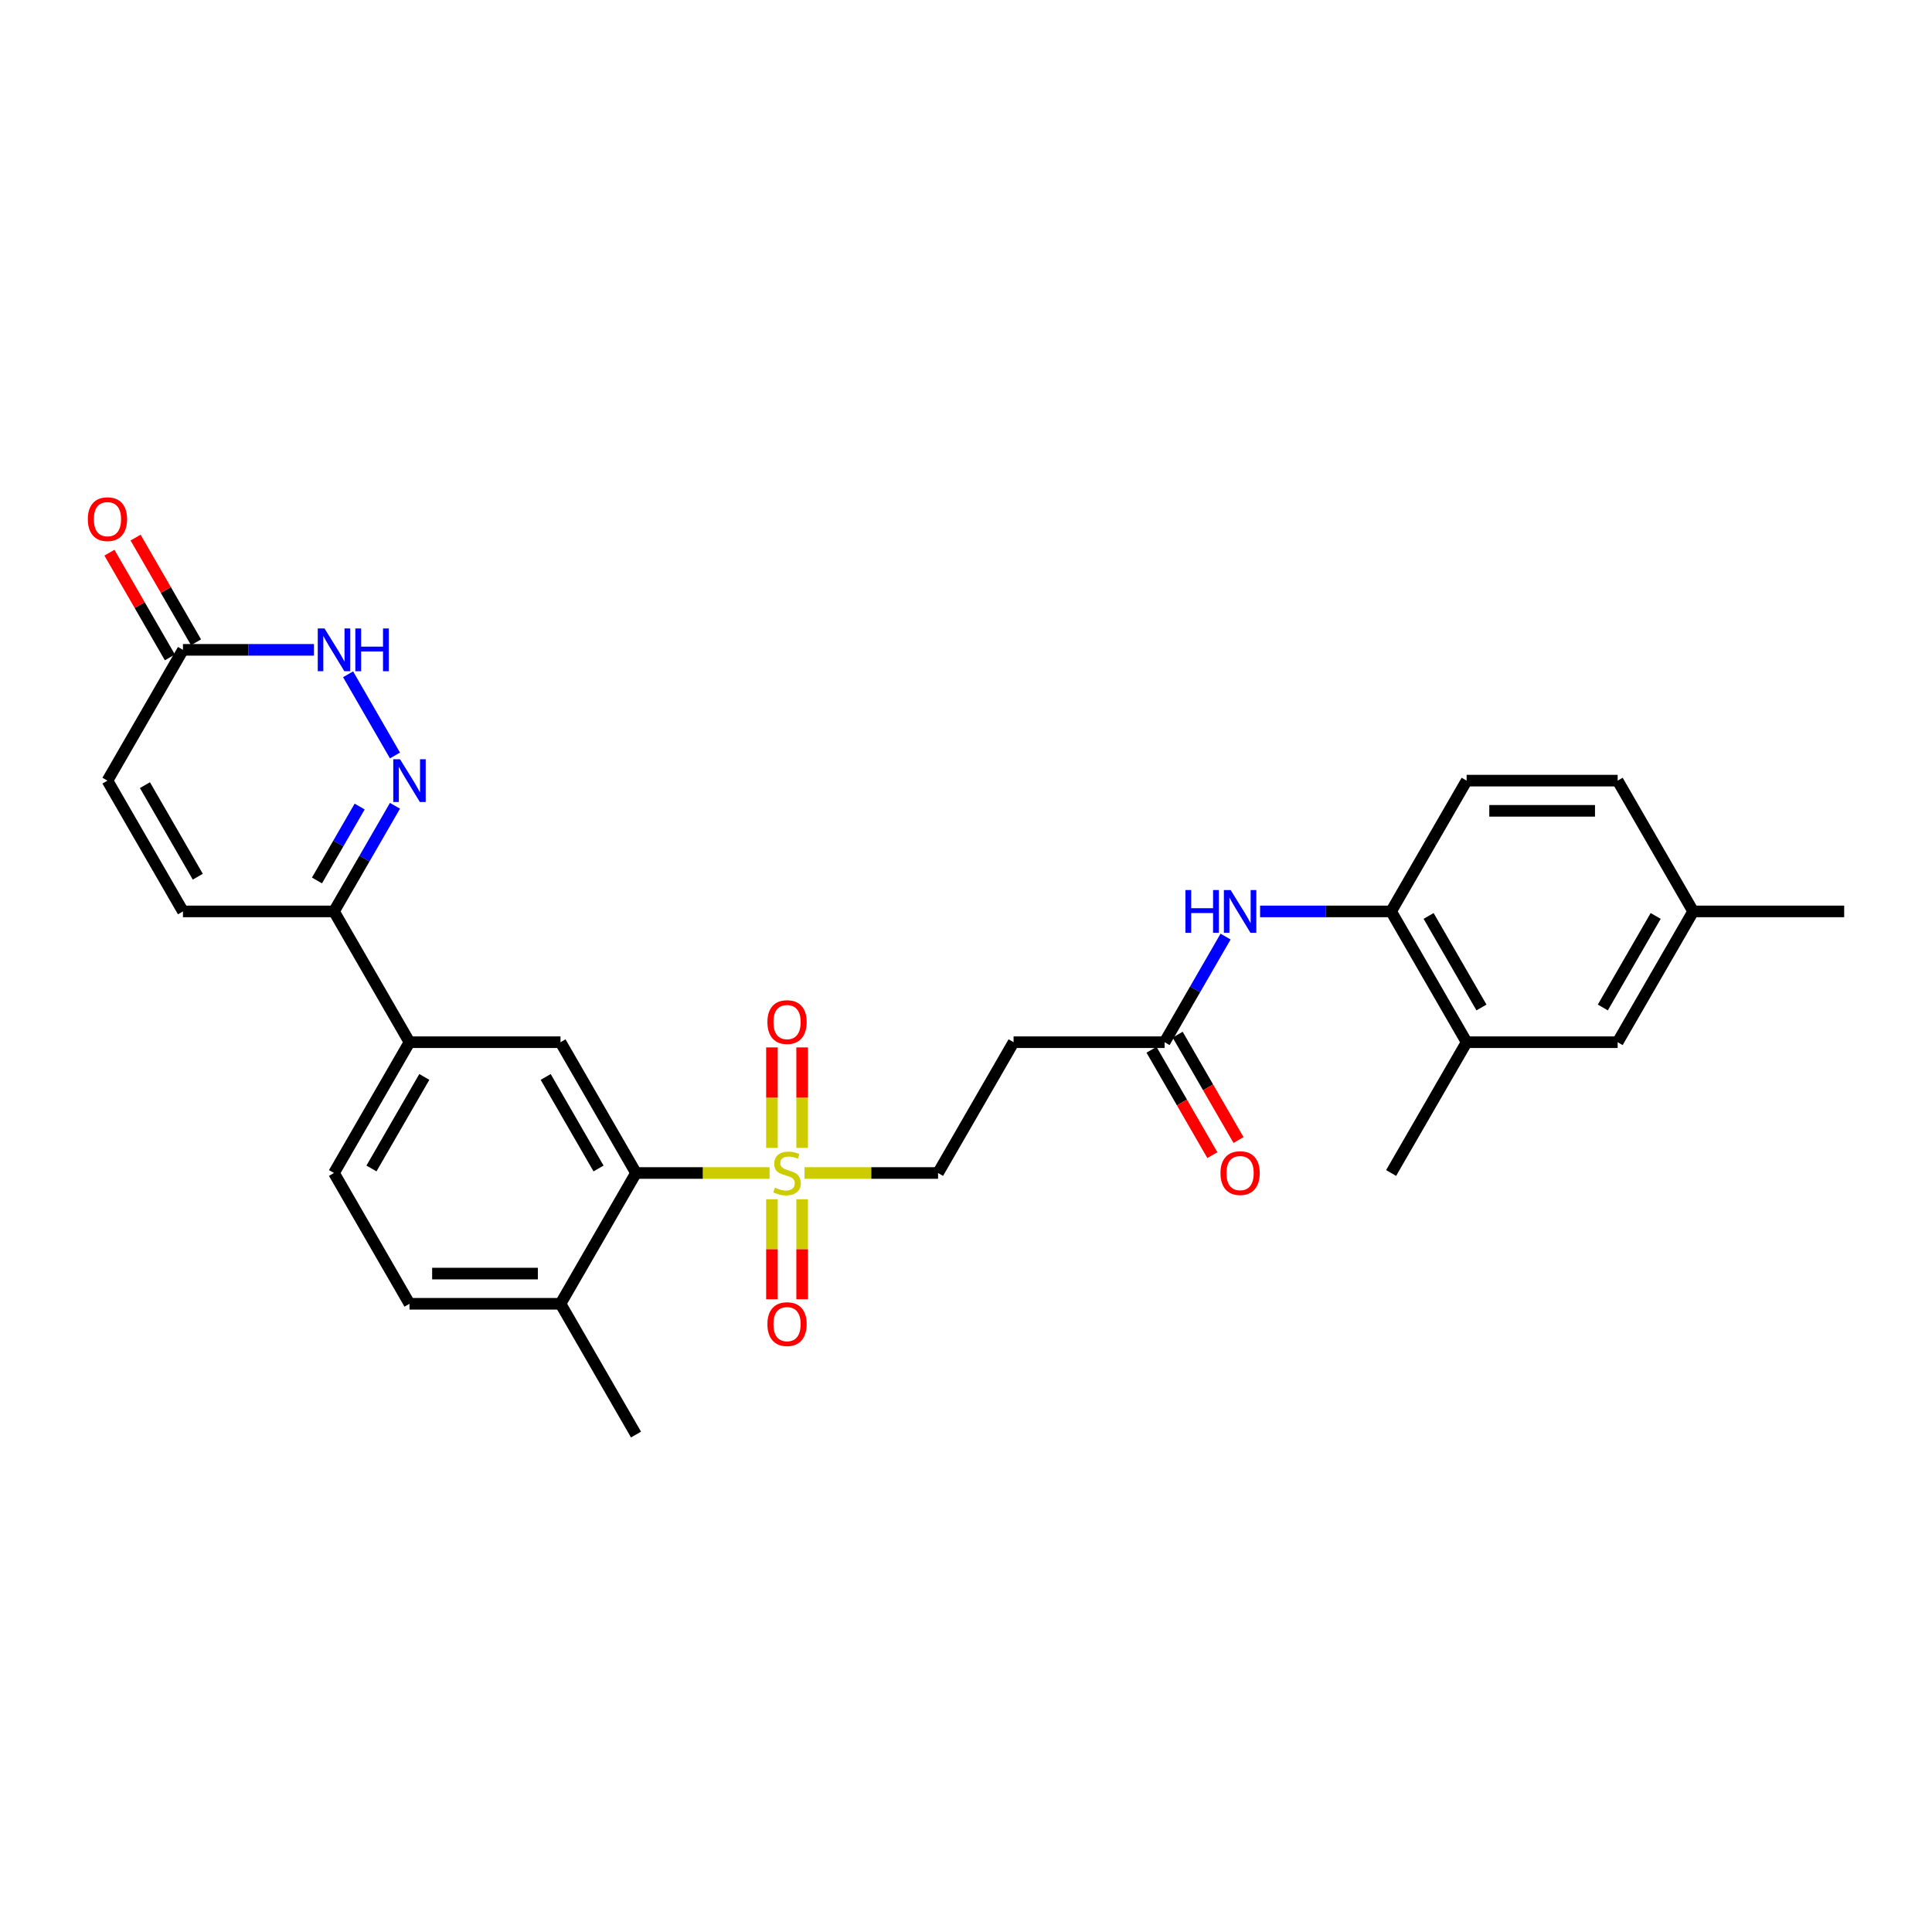 <?xml version='1.0' encoding='iso-8859-1'?>
<svg version='1.1' baseProfile='full'
              xmlns='http://www.w3.org/2000/svg'
                      xmlns:rdkit='http://www.rdkit.org/xml'
                      xmlns:xlink='http://www.w3.org/1999/xlink'
                  xml:space='preserve'
width='1000px' height='1000px' viewBox='0 0 1000 1000'>
<!-- END OF HEADER -->
<rect style='opacity:1.0;fill:#FFFFFF;stroke:none' width='1000' height='1000' x='0' y='0'> </rect>
<path class='bond-1' d='M 398.319,607.14 L 363.761,607.14' style='fill:none;fill-rule:evenodd;stroke:#CCCC00;stroke-width:6px;stroke-linecap:butt;stroke-linejoin:miter;stroke-opacity:1' />
<path class='bond-1' d='M 363.761,607.14 L 329.203,607.14' style='fill:none;fill-rule:evenodd;stroke:#000000;stroke-width:6px;stroke-linecap:butt;stroke-linejoin:miter;stroke-opacity:1' />
<path class='bond-12' d='M 416.423,607.14 L 450.981,607.14' style='fill:none;fill-rule:evenodd;stroke:#CCCC00;stroke-width:6px;stroke-linecap:butt;stroke-linejoin:miter;stroke-opacity:1' />
<path class='bond-12' d='M 450.981,607.14 L 485.539,607.14' style='fill:none;fill-rule:evenodd;stroke:#000000;stroke-width:6px;stroke-linecap:butt;stroke-linejoin:miter;stroke-opacity:1' />
<path class='bond-15' d='M 415.188,594.148 L 415.188,568.144' style='fill:none;fill-rule:evenodd;stroke:#CCCC00;stroke-width:6px;stroke-linecap:butt;stroke-linejoin:miter;stroke-opacity:1' />
<path class='bond-15' d='M 415.188,568.144 L 415.188,542.139' style='fill:none;fill-rule:evenodd;stroke:#FF0000;stroke-width:6px;stroke-linecap:butt;stroke-linejoin:miter;stroke-opacity:1' />
<path class='bond-15' d='M 399.554,594.148 L 399.554,568.144' style='fill:none;fill-rule:evenodd;stroke:#CCCC00;stroke-width:6px;stroke-linecap:butt;stroke-linejoin:miter;stroke-opacity:1' />
<path class='bond-15' d='M 399.554,568.144 L 399.554,542.139' style='fill:none;fill-rule:evenodd;stroke:#FF0000;stroke-width:6px;stroke-linecap:butt;stroke-linejoin:miter;stroke-opacity:1' />
<path class='bond-16' d='M 399.554,620.725 L 399.554,646.612' style='fill:none;fill-rule:evenodd;stroke:#CCCC00;stroke-width:6px;stroke-linecap:butt;stroke-linejoin:miter;stroke-opacity:1' />
<path class='bond-16' d='M 399.554,646.612 L 399.554,672.499' style='fill:none;fill-rule:evenodd;stroke:#FF0000;stroke-width:6px;stroke-linecap:butt;stroke-linejoin:miter;stroke-opacity:1' />
<path class='bond-16' d='M 415.188,620.725 L 415.188,646.612' style='fill:none;fill-rule:evenodd;stroke:#CCCC00;stroke-width:6px;stroke-linecap:butt;stroke-linejoin:miter;stroke-opacity:1' />
<path class='bond-16' d='M 415.188,646.612 L 415.188,672.499' style='fill:none;fill-rule:evenodd;stroke:#FF0000;stroke-width:6px;stroke-linecap:butt;stroke-linejoin:miter;stroke-opacity:1' />
<path class='bond-0' d='M 204.433,417.077 L 188.651,444.413' style='fill:none;fill-rule:evenodd;stroke:#0000FF;stroke-width:6px;stroke-linecap:butt;stroke-linejoin:miter;stroke-opacity:1' />
<path class='bond-0' d='M 188.651,444.413 L 172.868,471.749' style='fill:none;fill-rule:evenodd;stroke:#000000;stroke-width:6px;stroke-linecap:butt;stroke-linejoin:miter;stroke-opacity:1' />
<path class='bond-0' d='M 186.159,417.461 L 175.112,436.596' style='fill:none;fill-rule:evenodd;stroke:#0000FF;stroke-width:6px;stroke-linecap:butt;stroke-linejoin:miter;stroke-opacity:1' />
<path class='bond-0' d='M 175.112,436.596 L 164.064,455.732' style='fill:none;fill-rule:evenodd;stroke:#000000;stroke-width:6px;stroke-linecap:butt;stroke-linejoin:miter;stroke-opacity:1' />
<path class='bond-2' d='M 204.433,391.031 L 180.17,349.005' style='fill:none;fill-rule:evenodd;stroke:#0000FF;stroke-width:6px;stroke-linecap:butt;stroke-linejoin:miter;stroke-opacity:1' />
<path class='bond-4' d='M 329.203,607.14 L 290.12,539.444' style='fill:none;fill-rule:evenodd;stroke:#000000;stroke-width:6px;stroke-linecap:butt;stroke-linejoin:miter;stroke-opacity:1' />
<path class='bond-4' d='M 309.802,604.802 L 282.443,557.416' style='fill:none;fill-rule:evenodd;stroke:#000000;stroke-width:6px;stroke-linecap:butt;stroke-linejoin:miter;stroke-opacity:1' />
<path class='bond-17' d='M 329.203,607.14 L 290.12,674.835' style='fill:none;fill-rule:evenodd;stroke:#000000;stroke-width:6px;stroke-linecap:butt;stroke-linejoin:miter;stroke-opacity:1' />
<path class='bond-30' d='M 162.519,336.359 L 128.609,336.359' style='fill:none;fill-rule:evenodd;stroke:#0000FF;stroke-width:6px;stroke-linecap:butt;stroke-linejoin:miter;stroke-opacity:1' />
<path class='bond-30' d='M 128.609,336.359 L 94.7,336.359' style='fill:none;fill-rule:evenodd;stroke:#000000;stroke-width:6px;stroke-linecap:butt;stroke-linejoin:miter;stroke-opacity:1' />
<path class='bond-3' d='M 172.868,471.749 L 211.952,539.444' style='fill:none;fill-rule:evenodd;stroke:#000000;stroke-width:6px;stroke-linecap:butt;stroke-linejoin:miter;stroke-opacity:1' />
<path class='bond-8' d='M 172.868,471.749 L 94.7,471.749' style='fill:none;fill-rule:evenodd;stroke:#000000;stroke-width:6px;stroke-linecap:butt;stroke-linejoin:miter;stroke-opacity:1' />
<path class='bond-6' d='M 290.12,539.444 L 211.952,539.444' style='fill:none;fill-rule:evenodd;stroke:#000000;stroke-width:6px;stroke-linecap:butt;stroke-linejoin:miter;stroke-opacity:1' />
<path class='bond-5' d='M 94.7,336.359 L 55.616,404.054' style='fill:none;fill-rule:evenodd;stroke:#000000;stroke-width:6px;stroke-linecap:butt;stroke-linejoin:miter;stroke-opacity:1' />
<path class='bond-19' d='M 101.47,332.45 L 85.823,305.349' style='fill:none;fill-rule:evenodd;stroke:#000000;stroke-width:6px;stroke-linecap:butt;stroke-linejoin:miter;stroke-opacity:1' />
<path class='bond-19' d='M 85.823,305.349 L 70.175,278.247' style='fill:none;fill-rule:evenodd;stroke:#FF0000;stroke-width:6px;stroke-linecap:butt;stroke-linejoin:miter;stroke-opacity:1' />
<path class='bond-19' d='M 87.931,340.267 L 72.284,313.165' style='fill:none;fill-rule:evenodd;stroke:#000000;stroke-width:6px;stroke-linecap:butt;stroke-linejoin:miter;stroke-opacity:1' />
<path class='bond-19' d='M 72.284,313.165 L 56.636,286.064' style='fill:none;fill-rule:evenodd;stroke:#FF0000;stroke-width:6px;stroke-linecap:butt;stroke-linejoin:miter;stroke-opacity:1' />
<path class='bond-29' d='M 211.952,539.444 L 172.868,607.14' style='fill:none;fill-rule:evenodd;stroke:#000000;stroke-width:6px;stroke-linecap:butt;stroke-linejoin:miter;stroke-opacity:1' />
<path class='bond-29' d='M 219.628,557.416 L 192.27,604.802' style='fill:none;fill-rule:evenodd;stroke:#000000;stroke-width:6px;stroke-linecap:butt;stroke-linejoin:miter;stroke-opacity:1' />
<path class='bond-7' d='M 634.356,484.772 L 618.573,512.108' style='fill:none;fill-rule:evenodd;stroke:#0000FF;stroke-width:6px;stroke-linecap:butt;stroke-linejoin:miter;stroke-opacity:1' />
<path class='bond-7' d='M 618.573,512.108 L 602.791,539.444' style='fill:none;fill-rule:evenodd;stroke:#000000;stroke-width:6px;stroke-linecap:butt;stroke-linejoin:miter;stroke-opacity:1' />
<path class='bond-10' d='M 652.224,471.749 L 686.133,471.749' style='fill:none;fill-rule:evenodd;stroke:#0000FF;stroke-width:6px;stroke-linecap:butt;stroke-linejoin:miter;stroke-opacity:1' />
<path class='bond-10' d='M 686.133,471.749 L 720.042,471.749' style='fill:none;fill-rule:evenodd;stroke:#000000;stroke-width:6px;stroke-linecap:butt;stroke-linejoin:miter;stroke-opacity:1' />
<path class='bond-11' d='M 94.7,471.749 L 55.616,404.054' style='fill:none;fill-rule:evenodd;stroke:#000000;stroke-width:6px;stroke-linecap:butt;stroke-linejoin:miter;stroke-opacity:1' />
<path class='bond-11' d='M 102.377,453.778 L 75.018,406.391' style='fill:none;fill-rule:evenodd;stroke:#000000;stroke-width:6px;stroke-linecap:butt;stroke-linejoin:miter;stroke-opacity:1' />
<path class='bond-9' d='M 602.791,539.444 L 524.623,539.444' style='fill:none;fill-rule:evenodd;stroke:#000000;stroke-width:6px;stroke-linecap:butt;stroke-linejoin:miter;stroke-opacity:1' />
<path class='bond-21' d='M 596.021,543.353 L 611.768,570.627' style='fill:none;fill-rule:evenodd;stroke:#000000;stroke-width:6px;stroke-linecap:butt;stroke-linejoin:miter;stroke-opacity:1' />
<path class='bond-21' d='M 611.768,570.627 L 627.514,597.9' style='fill:none;fill-rule:evenodd;stroke:#FF0000;stroke-width:6px;stroke-linecap:butt;stroke-linejoin:miter;stroke-opacity:1' />
<path class='bond-21' d='M 609.56,535.536 L 625.307,562.81' style='fill:none;fill-rule:evenodd;stroke:#000000;stroke-width:6px;stroke-linecap:butt;stroke-linejoin:miter;stroke-opacity:1' />
<path class='bond-21' d='M 625.307,562.81 L 641.053,590.083' style='fill:none;fill-rule:evenodd;stroke:#FF0000;stroke-width:6px;stroke-linecap:butt;stroke-linejoin:miter;stroke-opacity:1' />
<path class='bond-14' d='M 720.042,471.749 L 759.126,539.444' style='fill:none;fill-rule:evenodd;stroke:#000000;stroke-width:6px;stroke-linecap:butt;stroke-linejoin:miter;stroke-opacity:1' />
<path class='bond-14' d='M 739.444,474.087 L 766.803,521.473' style='fill:none;fill-rule:evenodd;stroke:#000000;stroke-width:6px;stroke-linecap:butt;stroke-linejoin:miter;stroke-opacity:1' />
<path class='bond-22' d='M 720.042,471.749 L 759.126,404.054' style='fill:none;fill-rule:evenodd;stroke:#000000;stroke-width:6px;stroke-linecap:butt;stroke-linejoin:miter;stroke-opacity:1' />
<path class='bond-13' d='M 485.539,607.14 L 524.623,539.444' style='fill:none;fill-rule:evenodd;stroke:#000000;stroke-width:6px;stroke-linecap:butt;stroke-linejoin:miter;stroke-opacity:1' />
<path class='bond-18' d='M 759.126,539.444 L 837.294,539.444' style='fill:none;fill-rule:evenodd;stroke:#000000;stroke-width:6px;stroke-linecap:butt;stroke-linejoin:miter;stroke-opacity:1' />
<path class='bond-26' d='M 759.126,539.444 L 720.042,607.14' style='fill:none;fill-rule:evenodd;stroke:#000000;stroke-width:6px;stroke-linecap:butt;stroke-linejoin:miter;stroke-opacity:1' />
<path class='bond-23' d='M 290.12,674.835 L 211.952,674.835' style='fill:none;fill-rule:evenodd;stroke:#000000;stroke-width:6px;stroke-linecap:butt;stroke-linejoin:miter;stroke-opacity:1' />
<path class='bond-23' d='M 278.394,659.201 L 223.677,659.201' style='fill:none;fill-rule:evenodd;stroke:#000000;stroke-width:6px;stroke-linecap:butt;stroke-linejoin:miter;stroke-opacity:1' />
<path class='bond-27' d='M 290.12,674.835 L 329.203,742.53' style='fill:none;fill-rule:evenodd;stroke:#000000;stroke-width:6px;stroke-linecap:butt;stroke-linejoin:miter;stroke-opacity:1' />
<path class='bond-31' d='M 837.294,539.444 L 876.378,471.749' style='fill:none;fill-rule:evenodd;stroke:#000000;stroke-width:6px;stroke-linecap:butt;stroke-linejoin:miter;stroke-opacity:1' />
<path class='bond-31' d='M 829.617,521.473 L 856.976,474.087' style='fill:none;fill-rule:evenodd;stroke:#000000;stroke-width:6px;stroke-linecap:butt;stroke-linejoin:miter;stroke-opacity:1' />
<path class='bond-20' d='M 172.868,607.14 L 211.952,674.835' style='fill:none;fill-rule:evenodd;stroke:#000000;stroke-width:6px;stroke-linecap:butt;stroke-linejoin:miter;stroke-opacity:1' />
<path class='bond-25' d='M 759.126,404.054 L 837.294,404.054' style='fill:none;fill-rule:evenodd;stroke:#000000;stroke-width:6px;stroke-linecap:butt;stroke-linejoin:miter;stroke-opacity:1' />
<path class='bond-25' d='M 770.851,419.687 L 825.569,419.687' style='fill:none;fill-rule:evenodd;stroke:#000000;stroke-width:6px;stroke-linecap:butt;stroke-linejoin:miter;stroke-opacity:1' />
<path class='bond-24' d='M 876.378,471.749 L 837.294,404.054' style='fill:none;fill-rule:evenodd;stroke:#000000;stroke-width:6px;stroke-linecap:butt;stroke-linejoin:miter;stroke-opacity:1' />
<path class='bond-28' d='M 876.378,471.749 L 954.545,471.749' style='fill:none;fill-rule:evenodd;stroke:#000000;stroke-width:6px;stroke-linecap:butt;stroke-linejoin:miter;stroke-opacity:1' />
<path  class='atom-0' d='M 401.118 614.738
Q 401.368 614.831, 402.4 615.269
Q 403.432 615.707, 404.557 615.988
Q 405.714 616.238, 406.84 616.238
Q 408.935 616.238, 410.154 615.238
Q 411.373 614.206, 411.373 612.424
Q 411.373 611.204, 410.748 610.454
Q 410.154 609.704, 409.216 609.297
Q 408.278 608.891, 406.715 608.422
Q 404.745 607.828, 403.557 607.265
Q 402.4 606.702, 401.556 605.514
Q 400.743 604.326, 400.743 602.325
Q 400.743 599.542, 402.619 597.822
Q 404.526 596.102, 408.278 596.102
Q 410.842 596.102, 413.75 597.322
L 413.031 599.729
Q 410.373 598.635, 408.372 598.635
Q 406.214 598.635, 405.026 599.542
Q 403.838 600.417, 403.869 601.949
Q 403.869 603.138, 404.463 603.857
Q 405.089 604.576, 405.964 604.982
Q 406.871 605.389, 408.372 605.858
Q 410.373 606.483, 411.561 607.108
Q 412.749 607.734, 413.593 609.016
Q 414.469 610.266, 414.469 612.424
Q 414.469 615.488, 412.405 617.145
Q 410.373 618.771, 406.965 618.771
Q 404.995 618.771, 403.494 618.333
Q 402.025 617.927, 400.274 617.208
L 401.118 614.738
' fill='#CCCC00'/>
<path  class='atom-1' d='M 207.059 392.985
L 214.313 404.711
Q 215.032 405.867, 216.189 407.962
Q 217.345 410.057, 217.408 410.182
L 217.408 392.985
L 220.347 392.985
L 220.347 415.122
L 217.314 415.122
L 209.529 402.303
Q 208.622 400.802, 207.653 399.082
Q 206.715 397.363, 206.433 396.831
L 206.433 415.122
L 203.557 415.122
L 203.557 392.985
L 207.059 392.985
' fill='#0000FF'/>
<path  class='atom-3' d='M 167.975 325.29
L 175.229 337.015
Q 175.948 338.172, 177.105 340.267
Q 178.262 342.362, 178.324 342.487
L 178.324 325.29
L 181.263 325.29
L 181.263 347.427
L 178.23 347.427
L 170.445 334.608
Q 169.538 333.107, 168.569 331.387
Q 167.631 329.668, 167.349 329.136
L 167.349 347.427
L 164.473 347.427
L 164.473 325.29
L 167.975 325.29
' fill='#0000FF'/>
<path  class='atom-3' d='M 183.921 325.29
L 186.923 325.29
L 186.923 334.702
L 198.241 334.702
L 198.241 325.29
L 201.243 325.29
L 201.243 347.427
L 198.241 347.427
L 198.241 337.203
L 186.923 337.203
L 186.923 347.427
L 183.921 347.427
L 183.921 325.29
' fill='#0000FF'/>
<path  class='atom-8' d='M 613.562 460.681
L 616.564 460.681
L 616.564 470.092
L 627.882 470.092
L 627.882 460.681
L 630.884 460.681
L 630.884 482.818
L 627.882 482.818
L 627.882 472.593
L 616.564 472.593
L 616.564 482.818
L 613.562 482.818
L 613.562 460.681
' fill='#0000FF'/>
<path  class='atom-8' d='M 636.981 460.681
L 644.235 472.406
Q 644.954 473.563, 646.111 475.658
Q 647.268 477.752, 647.331 477.878
L 647.331 460.681
L 650.27 460.681
L 650.27 482.818
L 647.237 482.818
L 639.451 469.998
Q 638.545 468.497, 637.575 466.778
Q 636.637 465.058, 636.356 464.526
L 636.356 482.818
L 633.479 482.818
L 633.479 460.681
L 636.981 460.681
' fill='#0000FF'/>
<path  class='atom-16' d='M 397.209 529.034
Q 397.209 523.719, 399.836 520.749
Q 402.462 517.778, 407.371 517.778
Q 412.28 517.778, 414.907 520.749
Q 417.533 523.719, 417.533 529.034
Q 417.533 534.412, 414.875 537.477
Q 412.218 540.51, 407.371 540.51
Q 402.494 540.51, 399.836 537.477
Q 397.209 534.444, 397.209 529.034
M 407.371 538.008
Q 410.748 538.008, 412.562 535.757
Q 414.406 533.474, 414.406 529.034
Q 414.406 524.688, 412.562 522.5
Q 410.748 520.28, 407.371 520.28
Q 403.994 520.28, 402.15 522.468
Q 400.336 524.657, 400.336 529.034
Q 400.336 533.506, 402.15 535.757
Q 403.994 538.008, 407.371 538.008
' fill='#FF0000'/>
<path  class='atom-17' d='M 397.209 685.37
Q 397.209 680.055, 399.836 677.084
Q 402.462 674.114, 407.371 674.114
Q 412.28 674.114, 414.907 677.084
Q 417.533 680.055, 417.533 685.37
Q 417.533 690.748, 414.875 693.812
Q 412.218 696.845, 407.371 696.845
Q 402.494 696.845, 399.836 693.812
Q 397.209 690.779, 397.209 685.37
M 407.371 694.344
Q 410.748 694.344, 412.562 692.092
Q 414.406 689.81, 414.406 685.37
Q 414.406 681.024, 412.562 678.835
Q 410.748 676.615, 407.371 676.615
Q 403.994 676.615, 402.15 678.804
Q 400.336 680.993, 400.336 685.37
Q 400.336 689.841, 402.15 692.092
Q 403.994 694.344, 407.371 694.344
' fill='#FF0000'/>
<path  class='atom-20' d='M 45.455 268.726
Q 45.455 263.411, 48.081 260.44
Q 50.707 257.47, 55.616 257.47
Q 60.525 257.47, 63.152 260.44
Q 65.778 263.411, 65.778 268.726
Q 65.778 274.104, 63.12 277.168
Q 60.463 280.201, 55.616 280.201
Q 50.739 280.201, 48.081 277.168
Q 45.455 274.135, 45.455 268.726
M 55.616 277.7
Q 58.993 277.7, 60.807 275.448
Q 62.651 273.166, 62.651 268.726
Q 62.651 264.38, 60.807 262.191
Q 58.993 259.971, 55.616 259.971
Q 52.239 259.971, 50.395 262.16
Q 48.581 264.349, 48.581 268.726
Q 48.581 273.197, 50.395 275.448
Q 52.239 277.7, 55.616 277.7
' fill='#FF0000'/>
<path  class='atom-22' d='M 631.713 607.202
Q 631.713 601.887, 634.339 598.916
Q 636.966 595.946, 641.874 595.946
Q 646.783 595.946, 649.41 598.916
Q 652.036 601.887, 652.036 607.202
Q 652.036 612.58, 649.379 615.644
Q 646.721 618.677, 641.874 618.677
Q 636.997 618.677, 634.339 615.644
Q 631.713 612.611, 631.713 607.202
M 641.874 616.176
Q 645.251 616.176, 647.065 613.925
Q 648.91 611.642, 648.91 607.202
Q 648.91 602.856, 647.065 600.667
Q 645.251 598.447, 641.874 598.447
Q 638.498 598.447, 636.653 600.636
Q 634.839 602.825, 634.839 607.202
Q 634.839 611.673, 636.653 613.925
Q 638.498 616.176, 641.874 616.176
' fill='#FF0000'/>
</svg>
